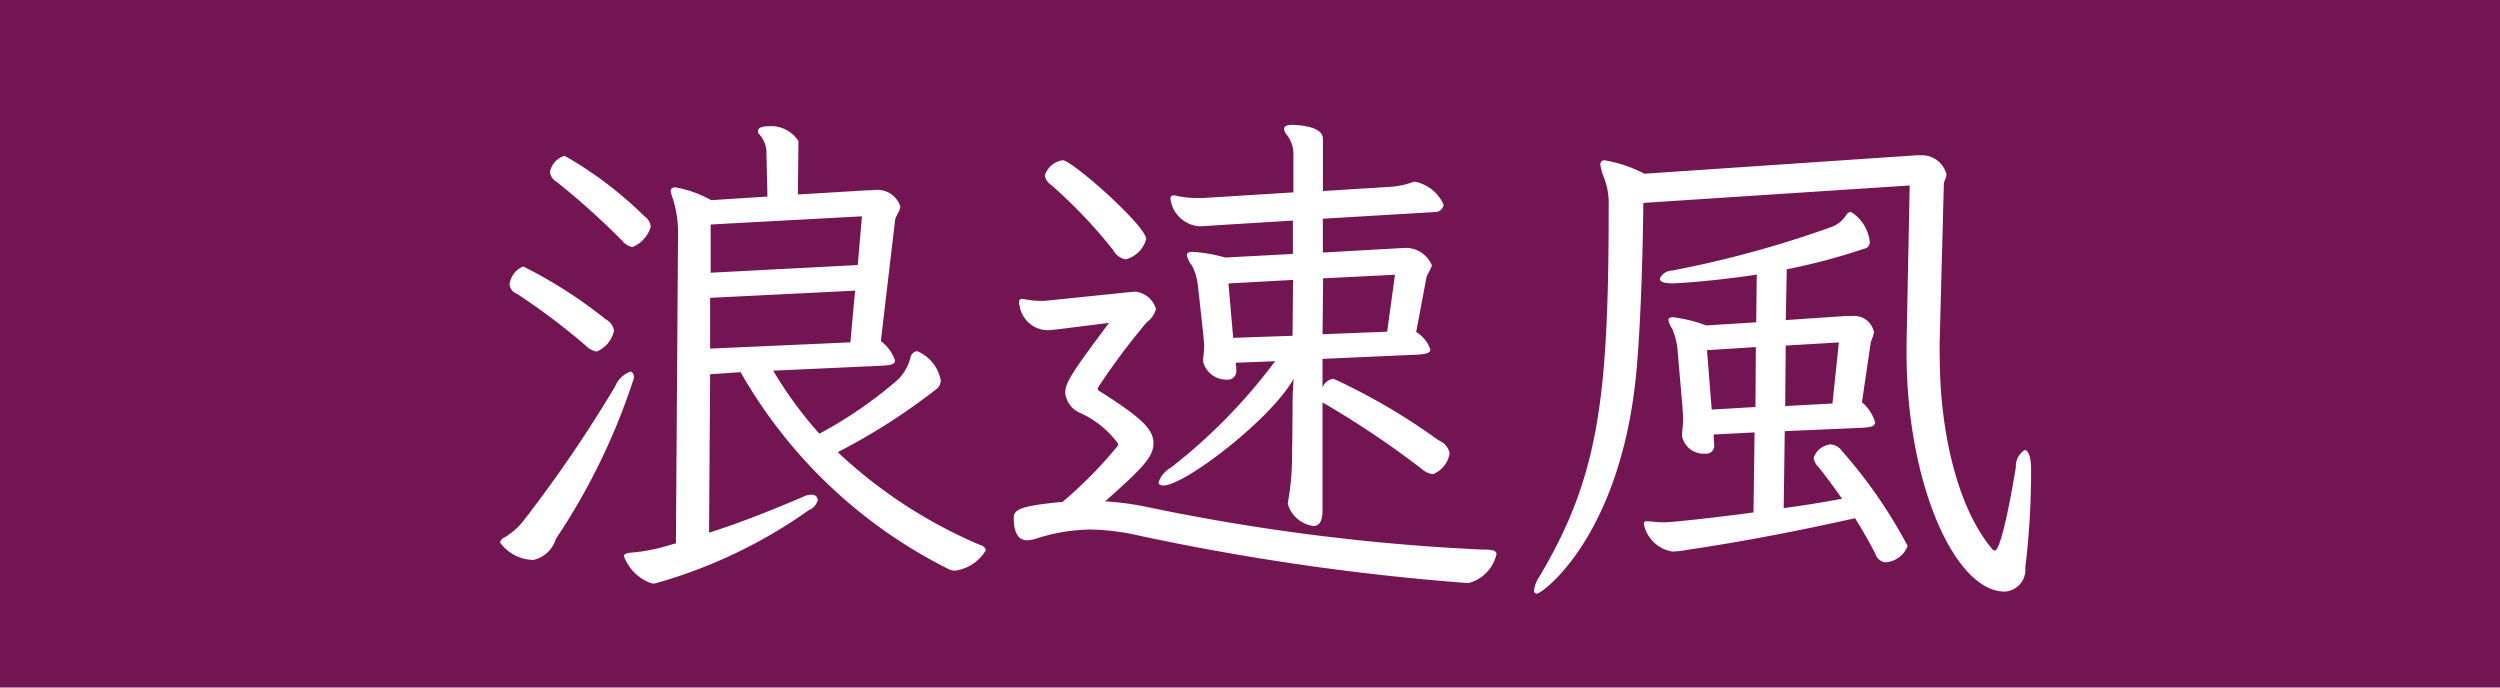 <svg xmlns="http://www.w3.org/2000/svg" width="80" height="22"><path data-name="長方形 3 のコピー 22" fill="#731553" d="M0 0h80v22H0z"/><path data-name="シェイプ 4" d="M17.025 17.916A1.339 1.339 0 0 1 16 17.358a.258.258 0 0 1 .151-.164 2.206 2.206 0 0 0 .622-.558 42.582 42.582 0 0 0 2.908-4.266.841.841 0 0 1 .488-.476c.067 0 .118.065.118.2a20.671 20.671 0 0 1-2.5 5.152.973.973 0 0 1-.723.673h-.034zm1.715-6.859a21.272 21.272 0 0 0-2.2-1.657.353.353 0 0 1-.235-.3.716.716 0 0 1 .437-.574 14.79 14.79 0 0 1 2.639 1.69.514.514 0 0 1 .269.361.941.941 0 0 1-.555.673.65.65 0 0 1-.355-.193zm1.16-3.364a24.053 24.053 0 0 0-2.084-1.871.426.426 0 0 1-.219-.311.668.668 0 0 1 .471-.525 12.294 12.294 0 0 1 2.555 1.936.446.446 0 0 1 .2.328.987.987 0 0 1-.588.656.567.567 0 0 1-.335-.213zm4.841 4.168a12.974 12.974 0 0 0 1.479 2.018 13.7 13.7 0 0 0 2.522-1.739 1.526 1.526 0 0 0 .387-.673.259.259 0 0 1 .218-.23 1.258 1.258 0 0 1 .757.936.354.354 0 0 1-.118.262 20.16 20.16 0 0 1-3.177 2.035 15.46 15.46 0 0 0 4.555 2.97.232.232 0 0 1 .185.164 1.358 1.358 0 0 1-.992.657.493.493 0 0 1-.235-.066 15.766 15.766 0 0 1-6.623-6.285l-.975.066-.034 5.07c.824-.262 1.782-.623 3.009-1.148a.567.567 0 0 1 .253-.066.184.184 0 0 1 .218.164.476.476 0 0 1-.286.328 15.932 15.932 0 0 1-4.925 2.347.338.338 0 0 1-.185-.033 1.443 1.443 0 0 1-.807-.837c0-.066.067-.1.2-.115a5.4 5.4 0 0 0 1.109-.2l.353-.1.068-9.829a3.6 3.6 0 0 0-.2-1.3.583.583 0 0 1-.034-.147c0-.066.034-.115.152-.115a3.7 3.7 0 0 1 1.143.41l1.8-.115-.033-1.444a.862.862 0 0 0-.236-.558.118.118 0 0 1-.033-.1c0-.1.134-.148.336-.148a1.031 1.031 0 0 1 .958.476l-.017 1.707 2.2-.132c.152 0 .269-.016.353-.016a.772.772 0 0 1 .723.525c0 .164-.151.295-.168.459l-.454 3.857a1.259 1.259 0 0 1 .454.623c0 .131-.168.148-.42.164zm2.622-2.56l-4.639.23v1.624l4.488-.2zm.219-2.379l-4.841.262v1.543l4.707-.246zm19.331 11.732a78.4 78.4 0 0 1-10.439-1.509 7.479 7.479 0 0 0-1.563-.2 5.765 5.765 0 0 0-1.765.295 1.042 1.042 0 0 1-.286.049c-.387 0-.42-.492-.42-.705 0-.279.185-.394 1.563-.525a13.742 13.742 0 0 0 1.748-1.772.173.173 0 0 0 .034-.083 3.071 3.071 0 0 0-1.244-1 .783.783 0 0 1-.454-.639c0-.329.252-.69 1.4-2.232l-1.6.2c-.151.016-.269.033-.37.033a.919.919 0 0 1-.89-.788.2.2 0 0 1-.017-.1.094.094 0 0 1 .1-.115c.033 0 .067.016.1.016a2.619 2.619 0 0 0 .5.049 1.519 1.519 0 0 0 .269-.016l2.555-.263c.067 0 .134-.016.185-.016a.768.768 0 0 1 .672.558.781.781 0 0 1-.3.426 21.88 21.88 0 0 0-1.564 2.1.117.117 0 0 0 .084.115c1.345.853 1.7 1.214 1.7 1.657s-.4.837-1.547 1.854a9.292 9.292 0 0 1 1.261.164 67.679 67.679 0 0 0 10.792 1.379h.083c.252 0 .387.033.387.147a1.234 1.234 0 0 1-.874.919h-.1zM36.02 8.3a.567.567 0 0 1-.4-.3 15.869 15.869 0 0 0-1.967-2.068.484.484 0 0 1-.219-.311.7.7 0 0 1 .572-.493c.3 0 2.673 2.1 2.673 2.527a.93.93 0 0 1-.659.645zm6.3 3.184v.916a.43.43 0 0 1 .353-.279 19.883 19.883 0 0 1 3.362 1.97.572.572 0 0 1 .353.41.85.85 0 0 1-.538.673.691.691 0 0 1-.37-.181 29.941 29.941 0 0 0-3.16-2.117v3.479c0 .279-.084.476-.286.476a.983.983 0 0 1-.824-.706c0-.033.017-.082.017-.131a8.085 8.085 0 0 0 .118-1.345s.017-1.034.017-1.74c0-.312.033-.788.033-.788-.706 1.28-3.479 3.414-4.169 3.414-.1 0-.151-.033-.151-.1a.844.844 0 0 1 .4-.476 17.664 17.664 0 0 0 3.328-3.4l-1.261.049.017.148v.065a.275.275 0 0 1-.286.328.77.77 0 0 1-.773-.574v-.1a3.628 3.628 0 0 0 .034-.411c0-.082-.017-.164-.017-.246l-.185-1.69a1.848 1.848 0 0 0-.185-.623.773.773 0 0 1-.168-.345c0-.066.05-.1.2-.1a4.8 4.8 0 0 1 1.026.181l2.168-.115V7.059l-2.42.148c-.236.017-.42.033-.572.033a1 1 0 0 1-.907-.771.31.31 0 0 1-.017-.115.088.088 0 0 1 .1-.1.322.322 0 0 1 .117.017 2.83 2.83 0 0 0 .639.065h.185l2.891-.18V5a1.019 1.019 0 0 0-.2-.673.354.354 0 0 1-.1-.2c0-.082.084-.131.252-.131.033 0 .992 0 .992.443v1.674l2.1-.131a2.588 2.588 0 0 0 .756-.148.212.212 0 0 1 .1-.017 1.267 1.267 0 0 1 .908.739.277.277 0 0 1-.286.23l-3.58.213v1.083l2.6-.148h.118a.911.911 0 0 1 .773.558 2.206 2.206 0 0 1-.168.345l-.336 1.788a1.055 1.055 0 0 1 .454.558c0 .131-.2.148-.387.164zm-.942-2.527l-2.067.114.151 1.74 1.9-.066zm3.261-.165l-2.3.115-.017 1.789 2.067-.082zm17.432 2.577c0 2.658.655 5 1.681 6.2a.114.114 0 0 0 .084.05c.134 0 .387-.936.672-2.675a.592.592 0 0 1 .286-.542c.1 0 .2.2.2.591a24.918 24.918 0 0 1-.185 3.167.7.7 0 0 1-.656.771c-1.613 0-3.143-3.511-3.143-7.614v-.361l.1-5.021-8.523.558c-.017 1.608-.084 3.889-.218 5.35-.471 5.25-2.992 7.154-3.194 7.154a.084.084 0 0 1-.084-.1.965.965 0 0 1 .168-.443c1.916-3.216 2.219-5.743 2.219-11.913a2.229 2.229 0 0 0-.168-.9 1.75 1.75 0 0 1-.1-.378.128.128 0 0 1 .151-.131 4.319 4.319 0 0 1 1.261.427l8.724-.591h.168a.813.813 0 0 1 .773.607c0 .132-.084.214-.084.312l-.134 5.087v.394zm-4.959 2.428l-.034 2.462q.933-.123 1.866-.3c-.252-.361-.5-.7-.756-1.017a.492.492 0 0 1-.152-.295.649.649 0 0 1 .538-.427.492.492 0 0 1 .37.213 15.653 15.653 0 0 1 2.1 3.036.81.81 0 0 1-.723.525.4.4 0 0 1-.32-.295 18.27 18.27 0 0 0-.638-1.116c-2.135.476-3.85.787-5.4 1.017a2.672 2.672 0 0 1-.453.049 1.113 1.113 0 0 1-.908-.886c0-.065.034-.082.1-.082h.05c.185.017.336.033.488.033.117 0 .218-.016.3-.016q1.262-.123 2.572-.3l.034-2.56-1.311.066.016.263v.049a.252.252 0 0 1-.285.3.7.7 0 0 1-.74-.558v-.082c.017-.18.034-.328.034-.492 0-.1-.017-.213-.017-.312l-.151-1.739a2.311 2.311 0 0 0-.185-.821.7.7 0 0 1-.118-.279c0-.049.051-.082.151-.082a4.62 4.62 0 0 1 1.059.263l1.6-.1.017-1.526c-.891.132-1.765.23-2.639.279H53.5c-.269 0-.387-.065-.387-.147a.438.438 0 0 1 .4-.263 34.11 34.11 0 0 0 5.11-1.4.933.933 0 0 0 .454-.377.2.2 0 0 1 .151-.1 1.292 1.292 0 0 1 .605.968.212.212 0 0 1-.185.213 19.576 19.576 0 0 1-2.471.656l-.033 1.625 1.933-.131h.185a.649.649 0 0 1 .706.525 1.5 1.5 0 0 1-.1.3l-.286 1.936a1.3 1.3 0 0 1 .42.64c0 .164-.218.164-.5.181zm-.925-2.691l-1.563.1.151 1.9 1.4-.082zm2.656-.148l-1.7.1-.017 1.936 1.513-.082z" fill="#fff" fill-rule="evenodd"/></svg>